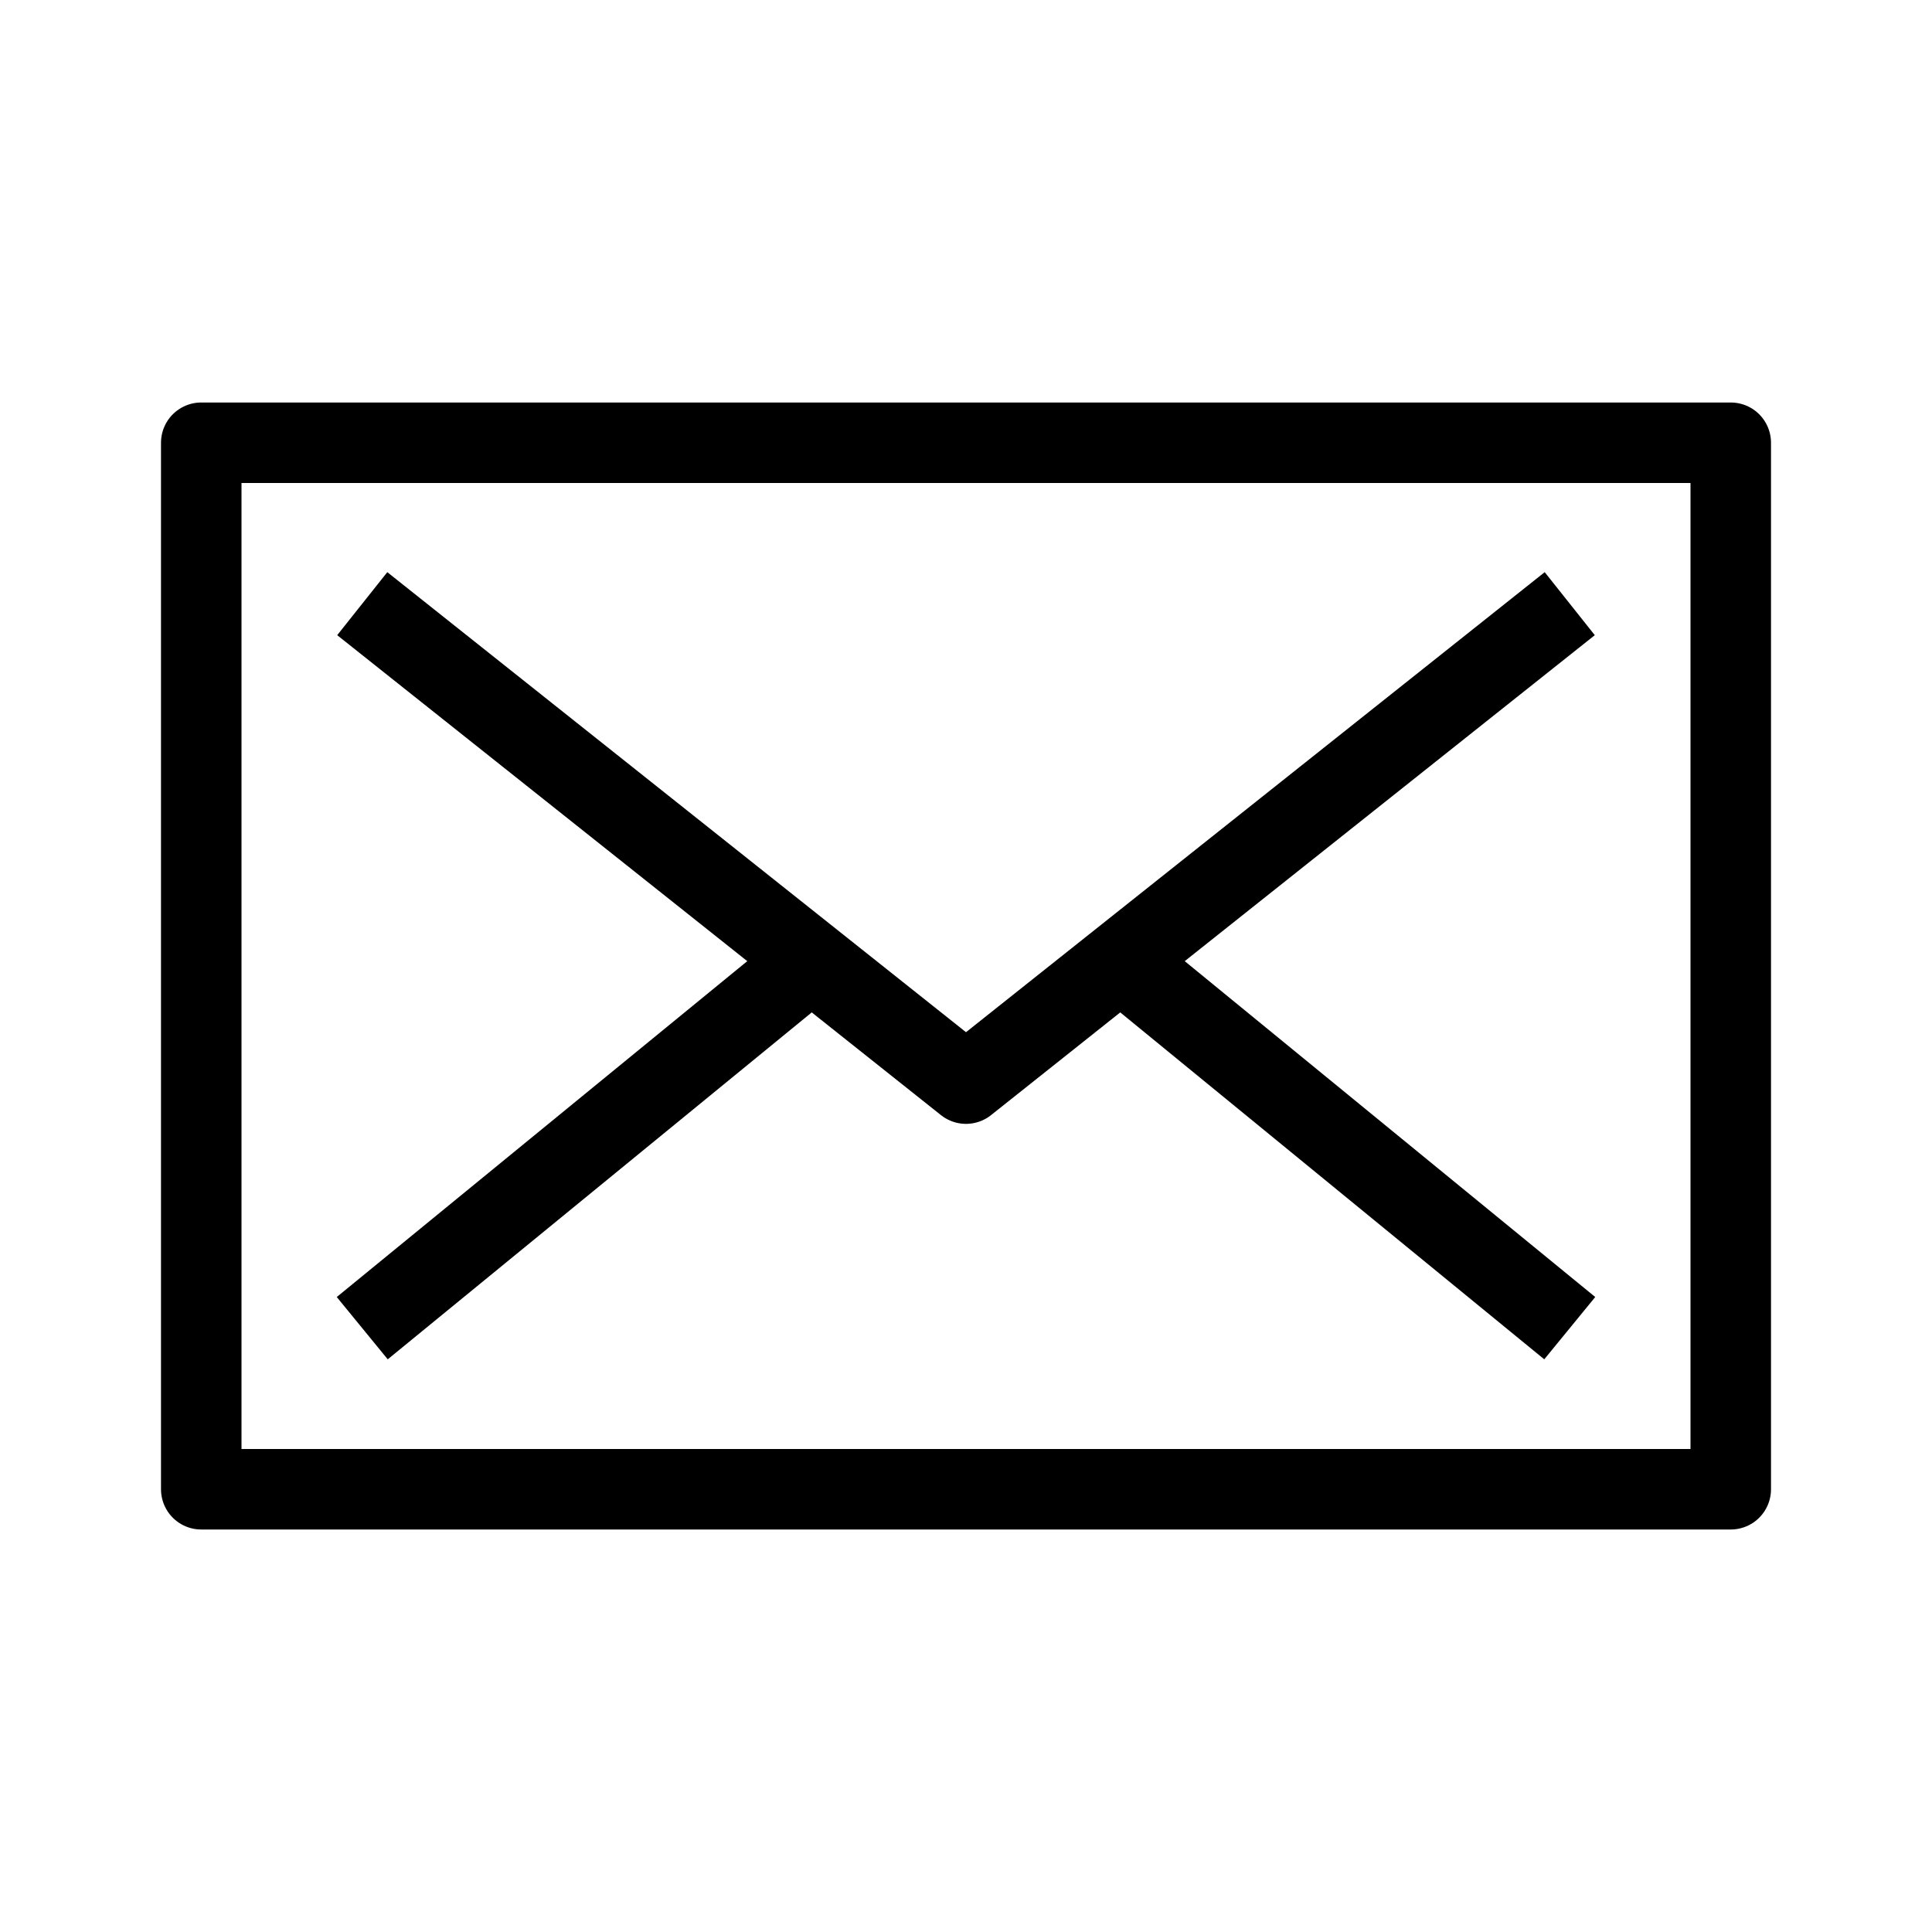 <svg width="24" height="24" viewBox="0 0 24 24" fill="none" xmlns="http://www.w3.org/2000/svg">
<rect x="2.5" y="5.5" width="19" height="13" stroke="black" stroke-linejoin="round"/>
<path d="M4.5 7.499L12 13.461L19.5 7.499" stroke="black" stroke-linejoin="round"/>
<path d="M19.5 16.499L14 11.999M4.5 16.499L10 11.999" stroke="black" stroke-linejoin="round"/>
</svg>
